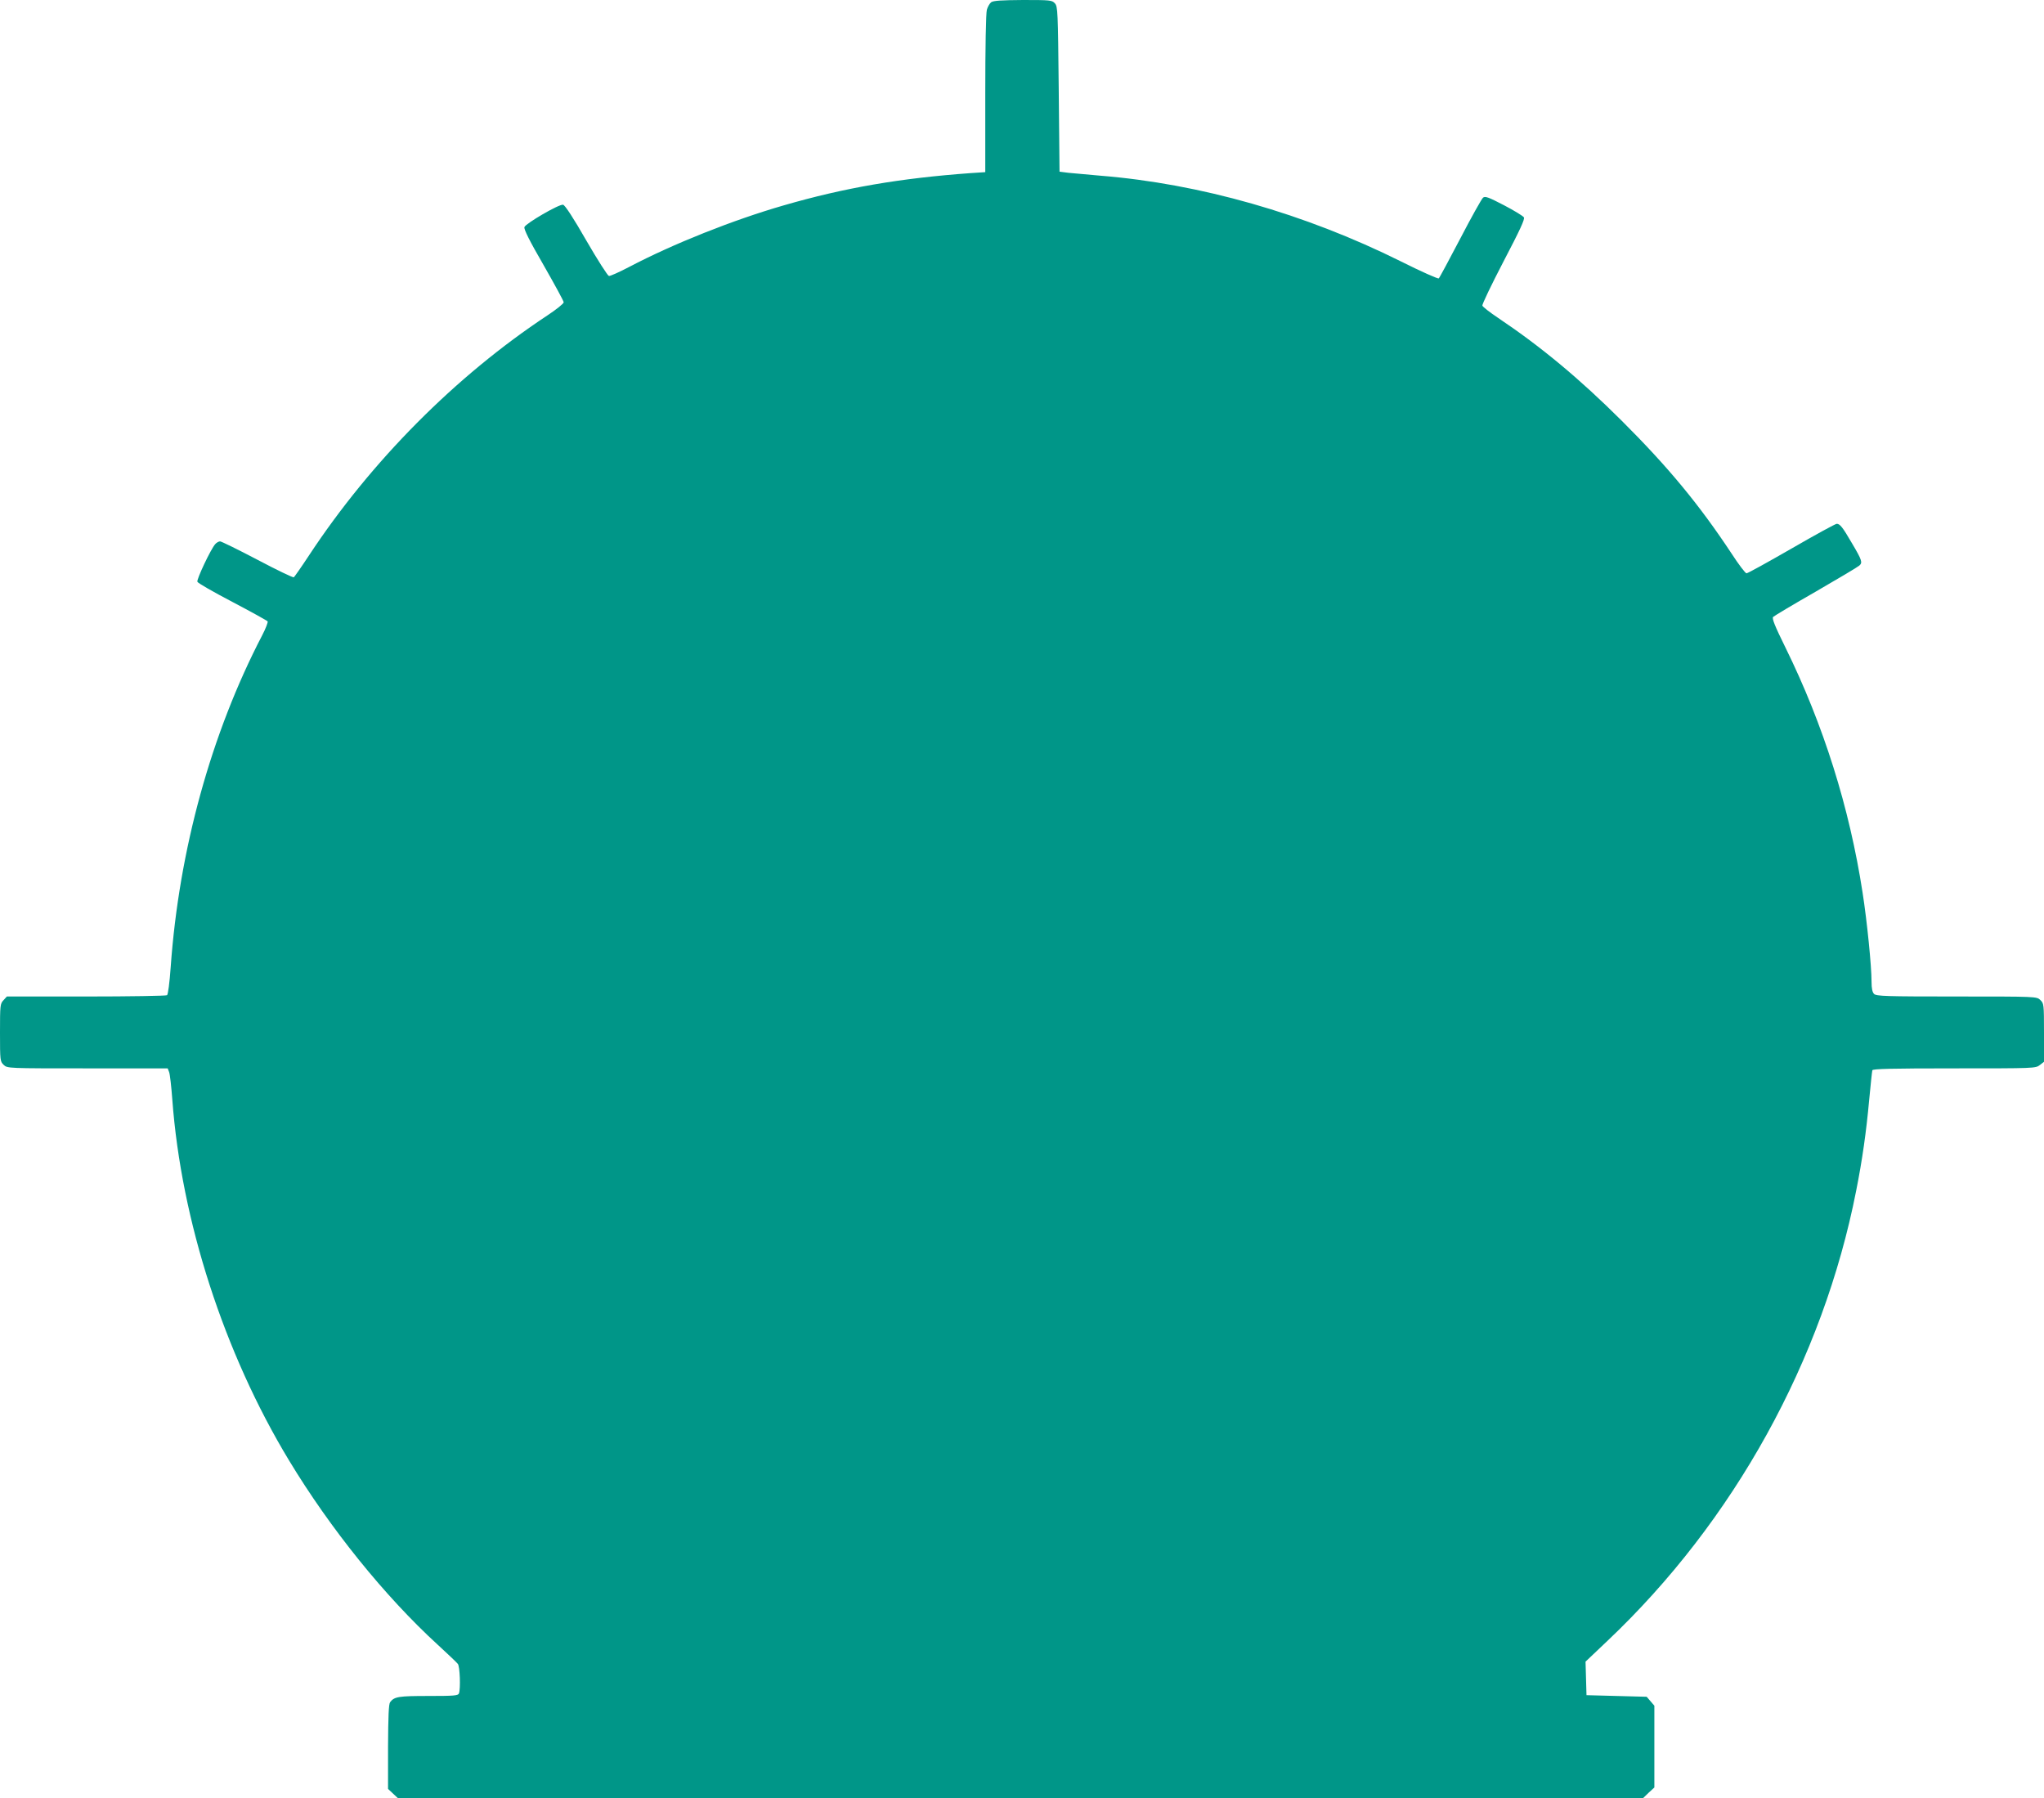 <?xml version="1.0" standalone="no"?>
<!DOCTYPE svg PUBLIC "-//W3C//DTD SVG 20010904//EN"
 "http://www.w3.org/TR/2001/REC-SVG-20010904/DTD/svg10.dtd">
<svg version="1.0" xmlns="http://www.w3.org/2000/svg"
 width="1280pt" height="1126pt" viewBox="0 0 1280 1126"
 preserveAspectRatio="xMidYMid meet">
<g transform="translate(0,1126) scale(0.1,-0.1)"
fill="#009688" stroke="none">
<path d="M6207 11246 c-10 -8 -22 -29 -27 -47 -6 -20 -10 -240 -10 -525 l0
-492 -92 -6 c-440 -32 -787 -91 -1170 -202 -316 -91 -693 -241 -967 -385 -63
-33 -121 -59 -128 -57 -8 2 -72 102 -142 223 -79 138 -133 221 -145 223 -24 5
-234 -117 -242 -140 -4 -14 32 -86 120 -238 69 -121 126 -225 126 -233 0 -8
-46 -45 -102 -82 -575 -380 -1105 -914 -1493 -1503 -48 -73 -91 -134 -95 -137
-5 -3 -107 46 -228 110 -120 63 -226 115 -234 115 -8 0 -22 -8 -30 -17 -28
-31 -118 -222 -112 -236 3 -8 102 -65 219 -126 118 -62 217 -117 221 -122 3
-5 -12 -45 -34 -87 -320 -615 -521 -1346 -573 -2077 -7 -100 -17 -173 -23
-177 -6 -4 -234 -8 -507 -8 l-496 0 -21 -23 c-21 -22 -22 -32 -22 -203 0 -176
1 -181 23 -202 23 -22 24 -22 525 -22 l502 0 9 -23 c5 -12 14 -90 20 -172 56
-758 324 -1587 731 -2260 258 -427 600 -851 931 -1154 63 -58 120 -112 126
-120 13 -15 18 -156 7 -185 -5 -14 -32 -16 -191 -16 -186 0 -214 -4 -240 -39
-9 -12 -12 -88 -13 -279 l0 -264 31 -29 31 -29 3898 0 3899 0 35 34 36 33 0
256 0 256 -24 28 -24 28 -189 5 -188 5 -3 105 -3 105 136 129 c793 750 1351
1760 1559 2821 38 191 63 368 81 565 9 96 18 181 20 188 3 9 115 12 513 12
500 0 510 0 536 21 l26 20 0 183 c0 178 -1 183 -23 204 -23 22 -24 22 -524 22
-443 0 -503 2 -517 16 -11 11 -16 34 -16 77 0 98 -28 377 -56 557 -82 533
-245 1051 -483 1535 -67 136 -86 183 -77 192 6 6 126 78 266 158 140 81 263
154 273 163 22 19 18 33 -46 141 -58 100 -75 121 -95 121 -8 0 -136 -70 -283
-155 -148 -85 -274 -155 -282 -155 -7 0 -49 55 -93 123 -203 307 -397 542
-688 832 -266 265 -506 464 -774 644 -51 34 -96 69 -99 77 -3 7 57 132 132
276 104 199 135 266 128 277 -6 9 -62 43 -125 76 -98 51 -118 58 -131 47 -9
-8 -73 -122 -142 -255 -70 -133 -130 -246 -135 -250 -4 -5 -111 43 -237 106
-601 299 -1259 487 -1884 537 -79 7 -169 15 -199 18 l-55 7 -5 517 c-5 489 -6
517 -24 537 -18 20 -29 21 -200 21 -136 -1 -185 -4 -199 -14z"/>
</g>
</svg>
